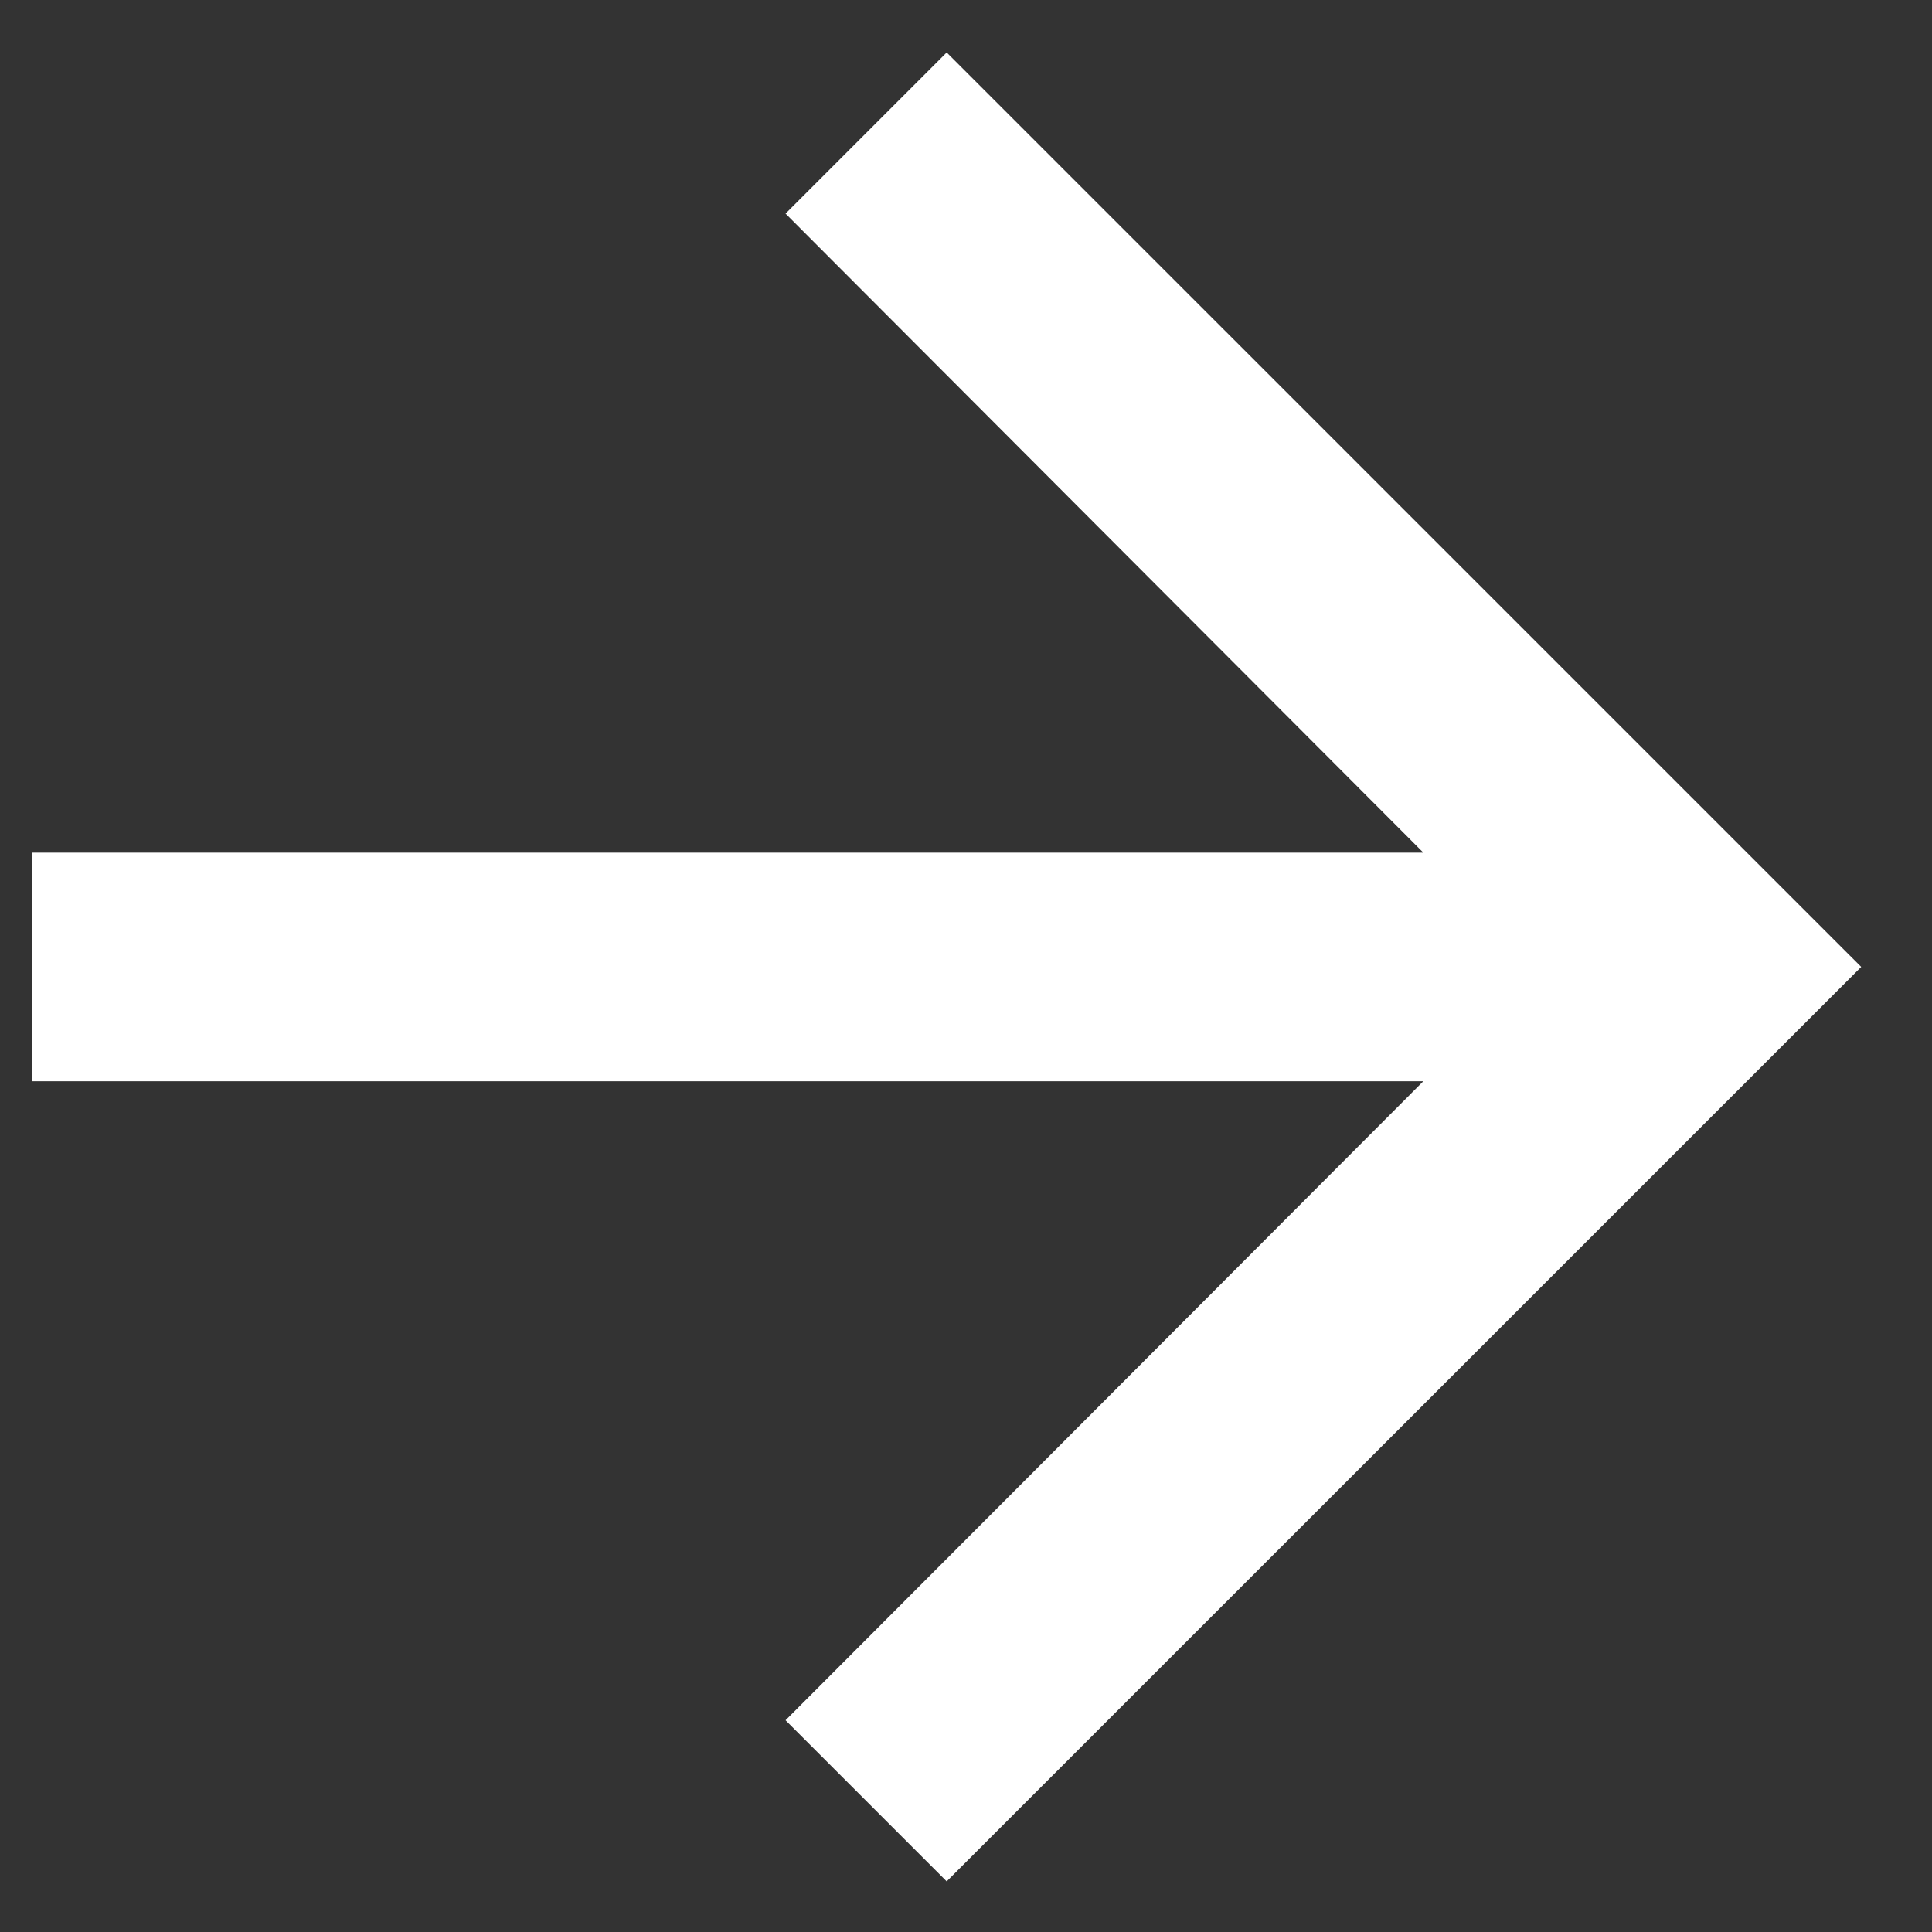 <svg width="25" height="25" viewBox="0 0 25 25" fill="none" xmlns="http://www.w3.org/2000/svg">
    <rect x="0" y="0" width="25" height="25" fill="#333333" stroke="none"/>
    <path d="M12.25 0.679L10.165 2.764L18.418 11.033H0.417V13.991H18.418L10.165 22.26L12.25 24.345L24.084 12.512L12.25 0.679Z" fill="white"/>
</svg>
